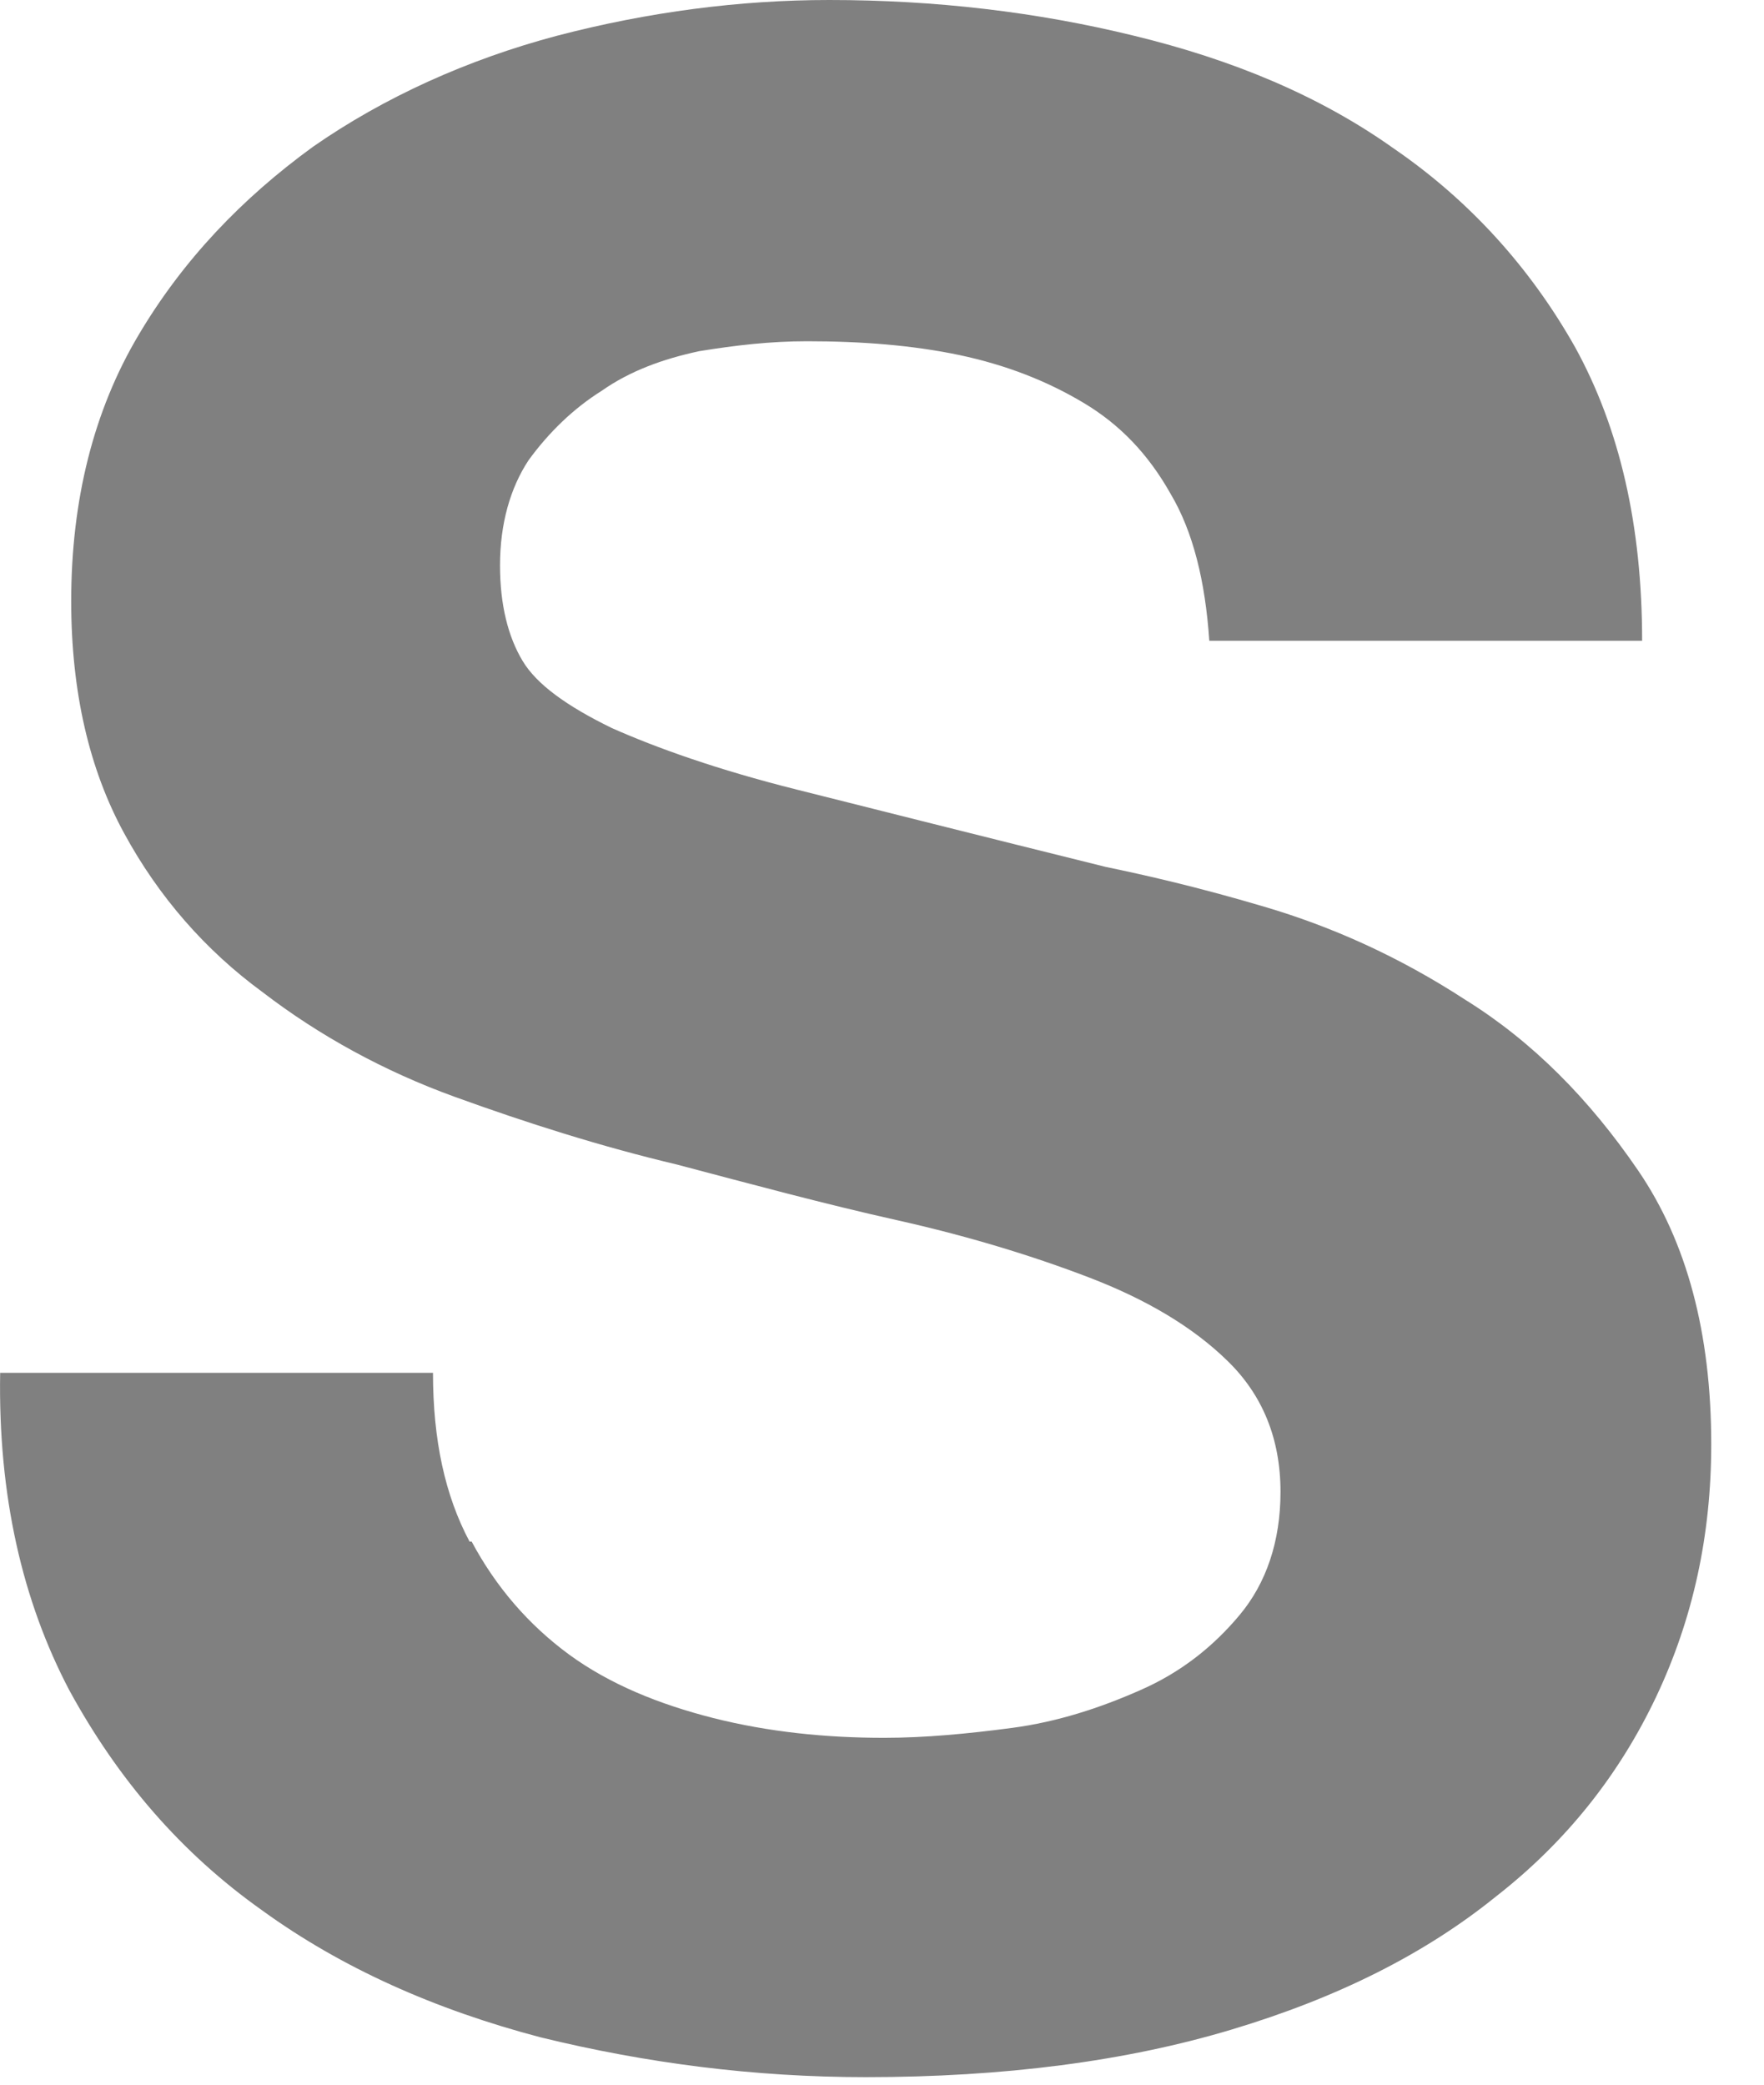 <?xml version="1.0" encoding="utf-8"?>
<svg xmlns="http://www.w3.org/2000/svg" fill="none" height="100%" overflow="visible" preserveAspectRatio="none" style="display: block;" viewBox="0 0 11 13" width="100%">
<path d="M2.941 9.613C3.093 9.897 3.296 10.132 3.549 10.318C3.803 10.503 4.107 10.627 4.449 10.714C4.791 10.8 5.146 10.837 5.513 10.837C5.767 10.837 6.033 10.812 6.312 10.775C6.591 10.738 6.857 10.652 7.11 10.54C7.364 10.429 7.566 10.268 7.731 10.07C7.896 9.872 7.985 9.613 7.985 9.303C7.985 8.969 7.871 8.697 7.655 8.487C7.44 8.276 7.148 8.103 6.793 7.967C6.439 7.831 6.033 7.707 5.589 7.608C5.146 7.509 4.69 7.386 4.221 7.262C3.752 7.151 3.283 7.002 2.839 6.841C2.396 6.681 1.99 6.458 1.636 6.186C1.281 5.926 0.989 5.592 0.774 5.196C0.558 4.8 0.444 4.318 0.444 3.749C0.444 3.118 0.584 2.561 0.863 2.091C1.141 1.621 1.509 1.237 1.952 0.915C2.396 0.606 2.916 0.371 3.473 0.223C4.043 0.074 4.614 0 5.171 0C5.83 0 6.464 0.074 7.072 0.223C7.681 0.371 8.225 0.594 8.694 0.928C9.163 1.25 9.543 1.67 9.822 2.165C10.101 2.672 10.24 3.278 10.24 3.996H7.541C7.516 3.625 7.44 3.316 7.3 3.08C7.161 2.833 6.984 2.647 6.755 2.511C6.527 2.375 6.274 2.276 5.982 2.214C5.691 2.153 5.374 2.128 5.032 2.128C4.804 2.128 4.588 2.153 4.36 2.19C4.132 2.239 3.929 2.313 3.752 2.437C3.575 2.548 3.422 2.697 3.296 2.87C3.182 3.043 3.118 3.266 3.118 3.526C3.118 3.773 3.169 3.971 3.258 4.12C3.346 4.268 3.536 4.404 3.815 4.54C4.094 4.664 4.474 4.8 4.969 4.924C5.463 5.048 6.096 5.208 6.895 5.406C7.136 5.456 7.465 5.53 7.883 5.654C8.301 5.777 8.72 5.963 9.138 6.235C9.556 6.495 9.911 6.854 10.215 7.299C10.519 7.744 10.671 8.314 10.671 9.006C10.671 9.575 10.557 10.095 10.329 10.578C10.101 11.06 9.772 11.481 9.328 11.827C8.884 12.186 8.34 12.458 7.681 12.656C7.022 12.854 6.261 12.953 5.399 12.953C4.702 12.953 4.031 12.866 3.372 12.705C2.713 12.532 2.13 12.272 1.636 11.914C1.129 11.555 0.736 11.097 0.432 10.54C0.14 9.984 -0.012 9.328 0.001 8.561H2.7C2.7 8.982 2.776 9.328 2.928 9.613H2.941Z" fill="#808080" id="Vector"/>
</svg>